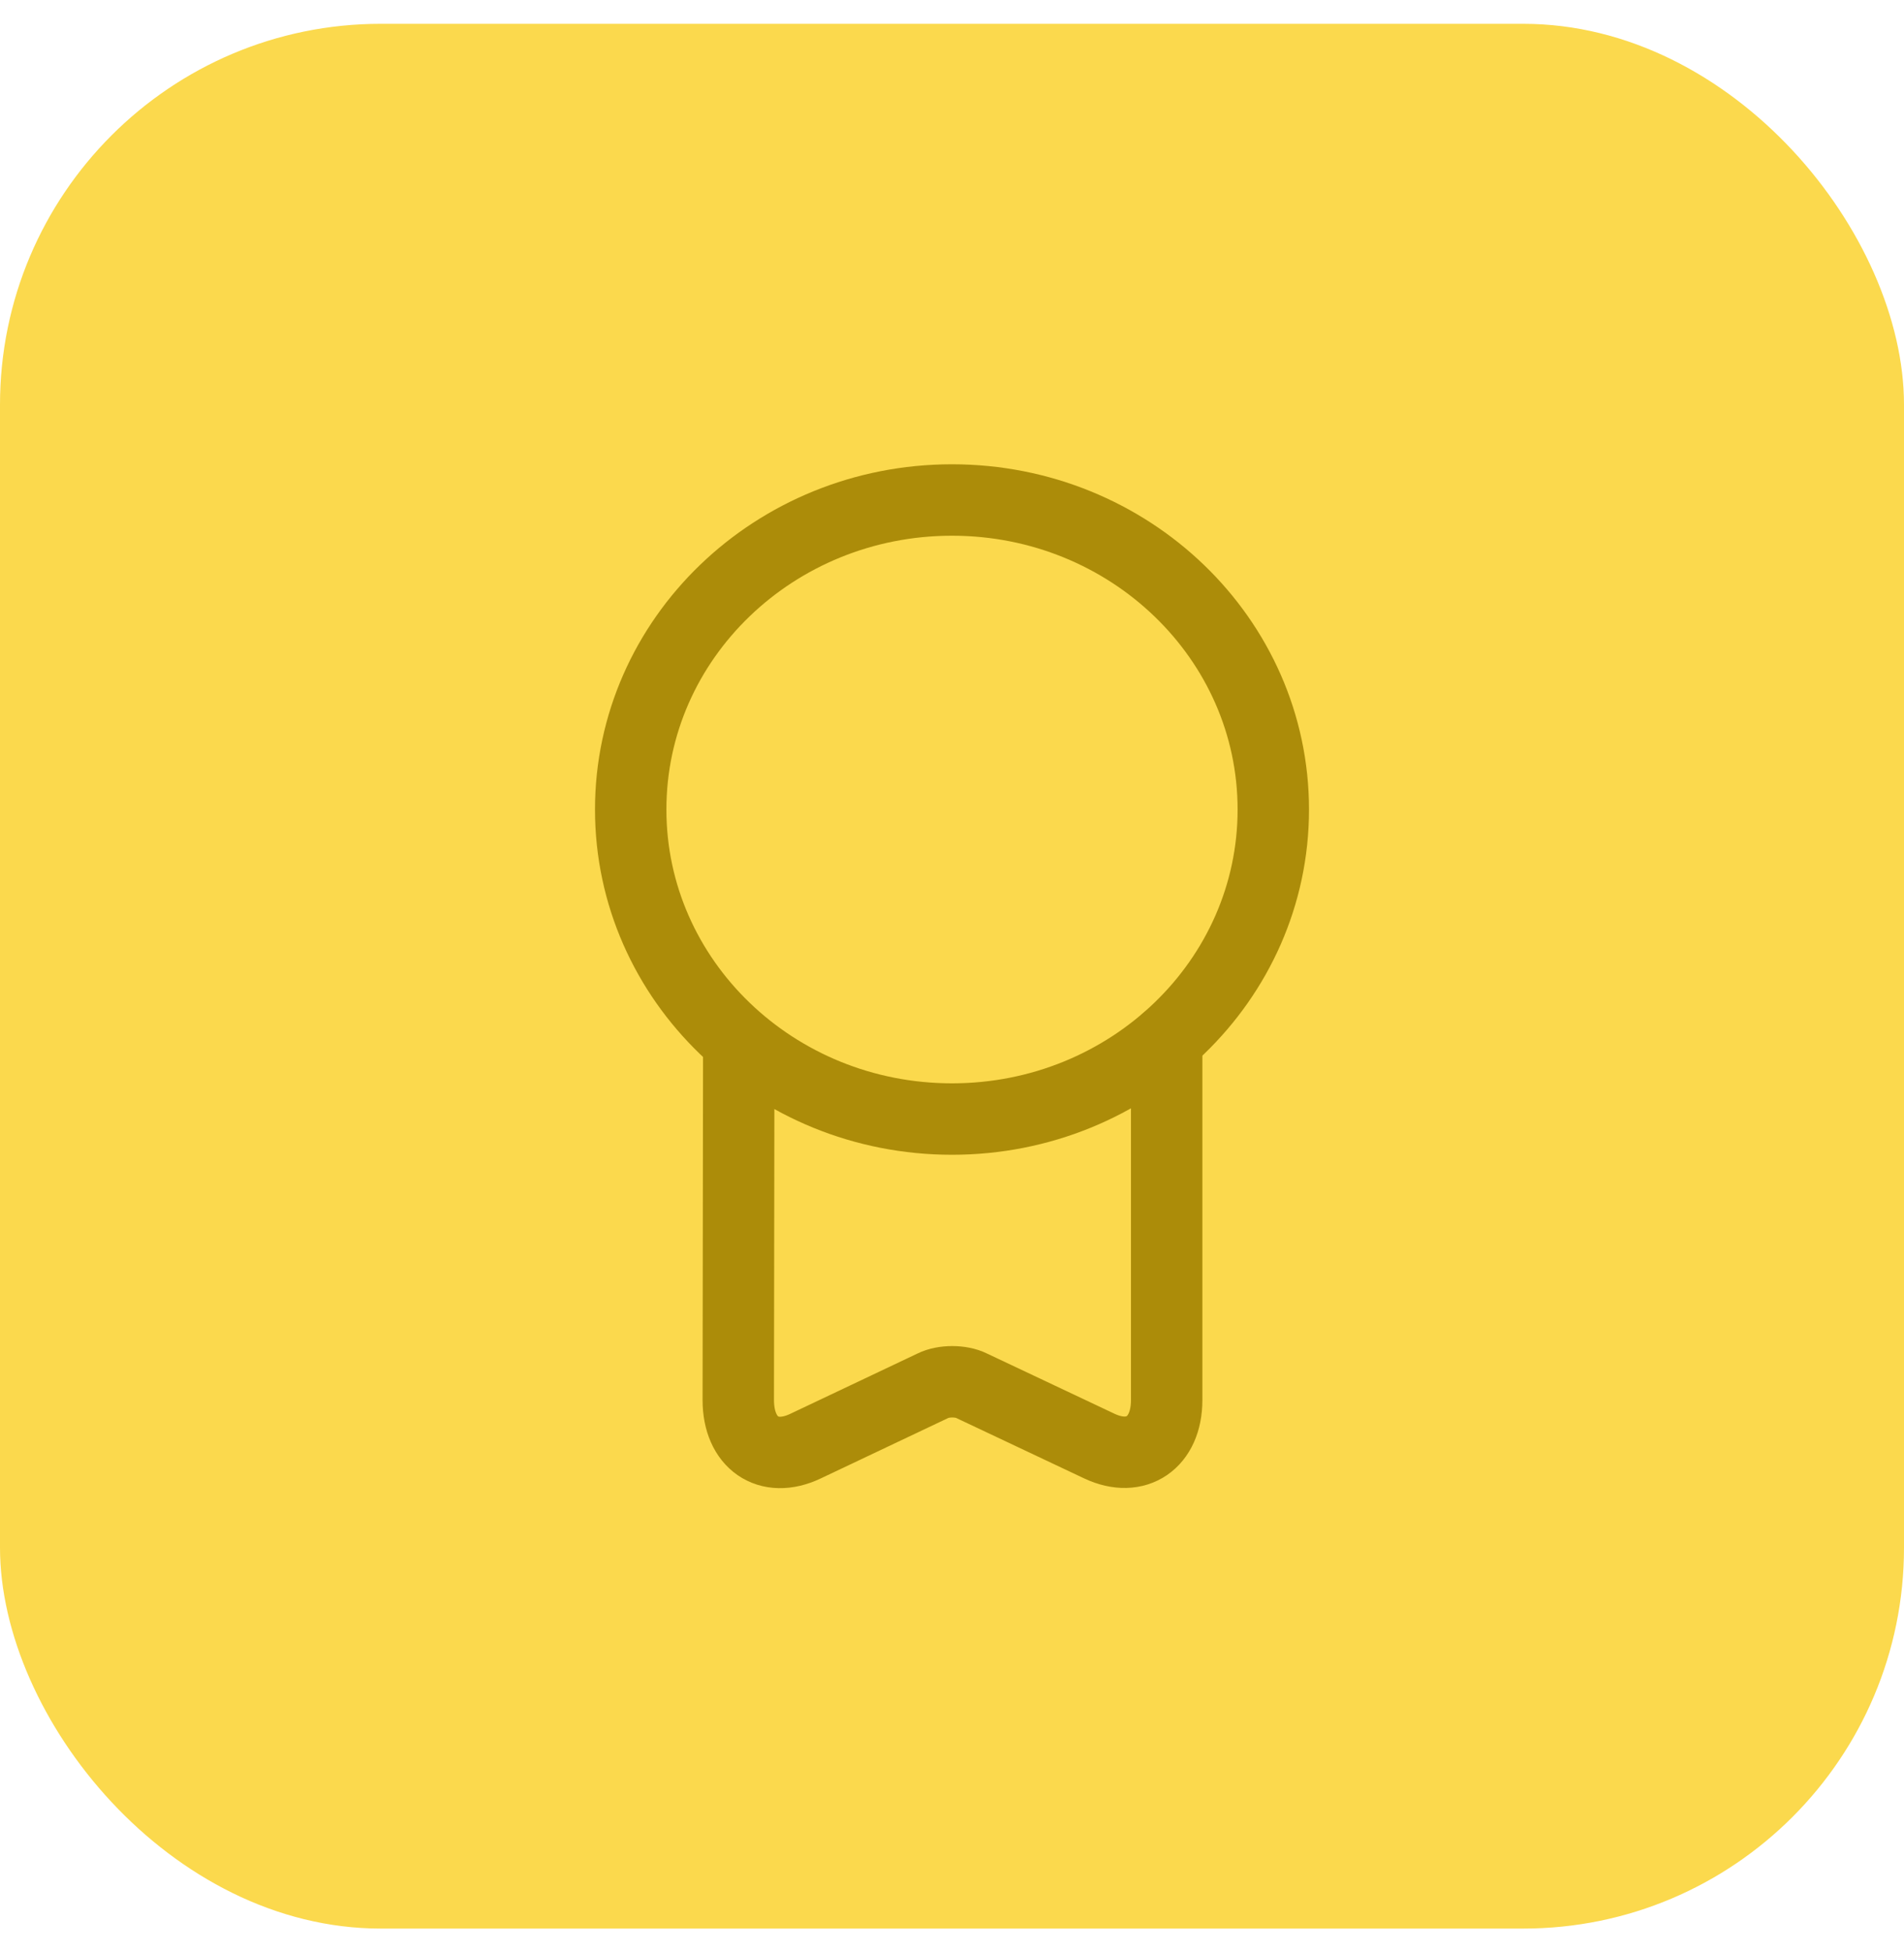 <svg width="40" height="41" viewBox="0 0 40 41" fill="none" xmlns="http://www.w3.org/2000/svg">
<rect y="0.5" width="40" height="40" rx="8" fill="#FBD94D"/>
<path d="M20 23.5C23.728 23.5 26.75 20.59 26.75 17C26.75 13.41 23.728 10.5 20 10.5C16.272 10.5 13.25 13.41 13.25 17C13.25 20.59 16.272 23.5 20 23.5Z" stroke="#AC8C09" stroke-width="1.5" stroke-linecap="round" stroke-linejoin="round"/>
<path d="M15.52 22.02L15.51 29.4C15.51 30.3 16.14 30.74 16.92 30.37L19.6 29.1C19.82 28.99 20.19 28.99 20.41 29.1L23.1 30.37C23.87 30.73 24.51 30.3 24.51 29.4V21.84" stroke="#AC8C09" stroke-width="1.5" stroke-linecap="round" stroke-linejoin="round"/>
</svg>
